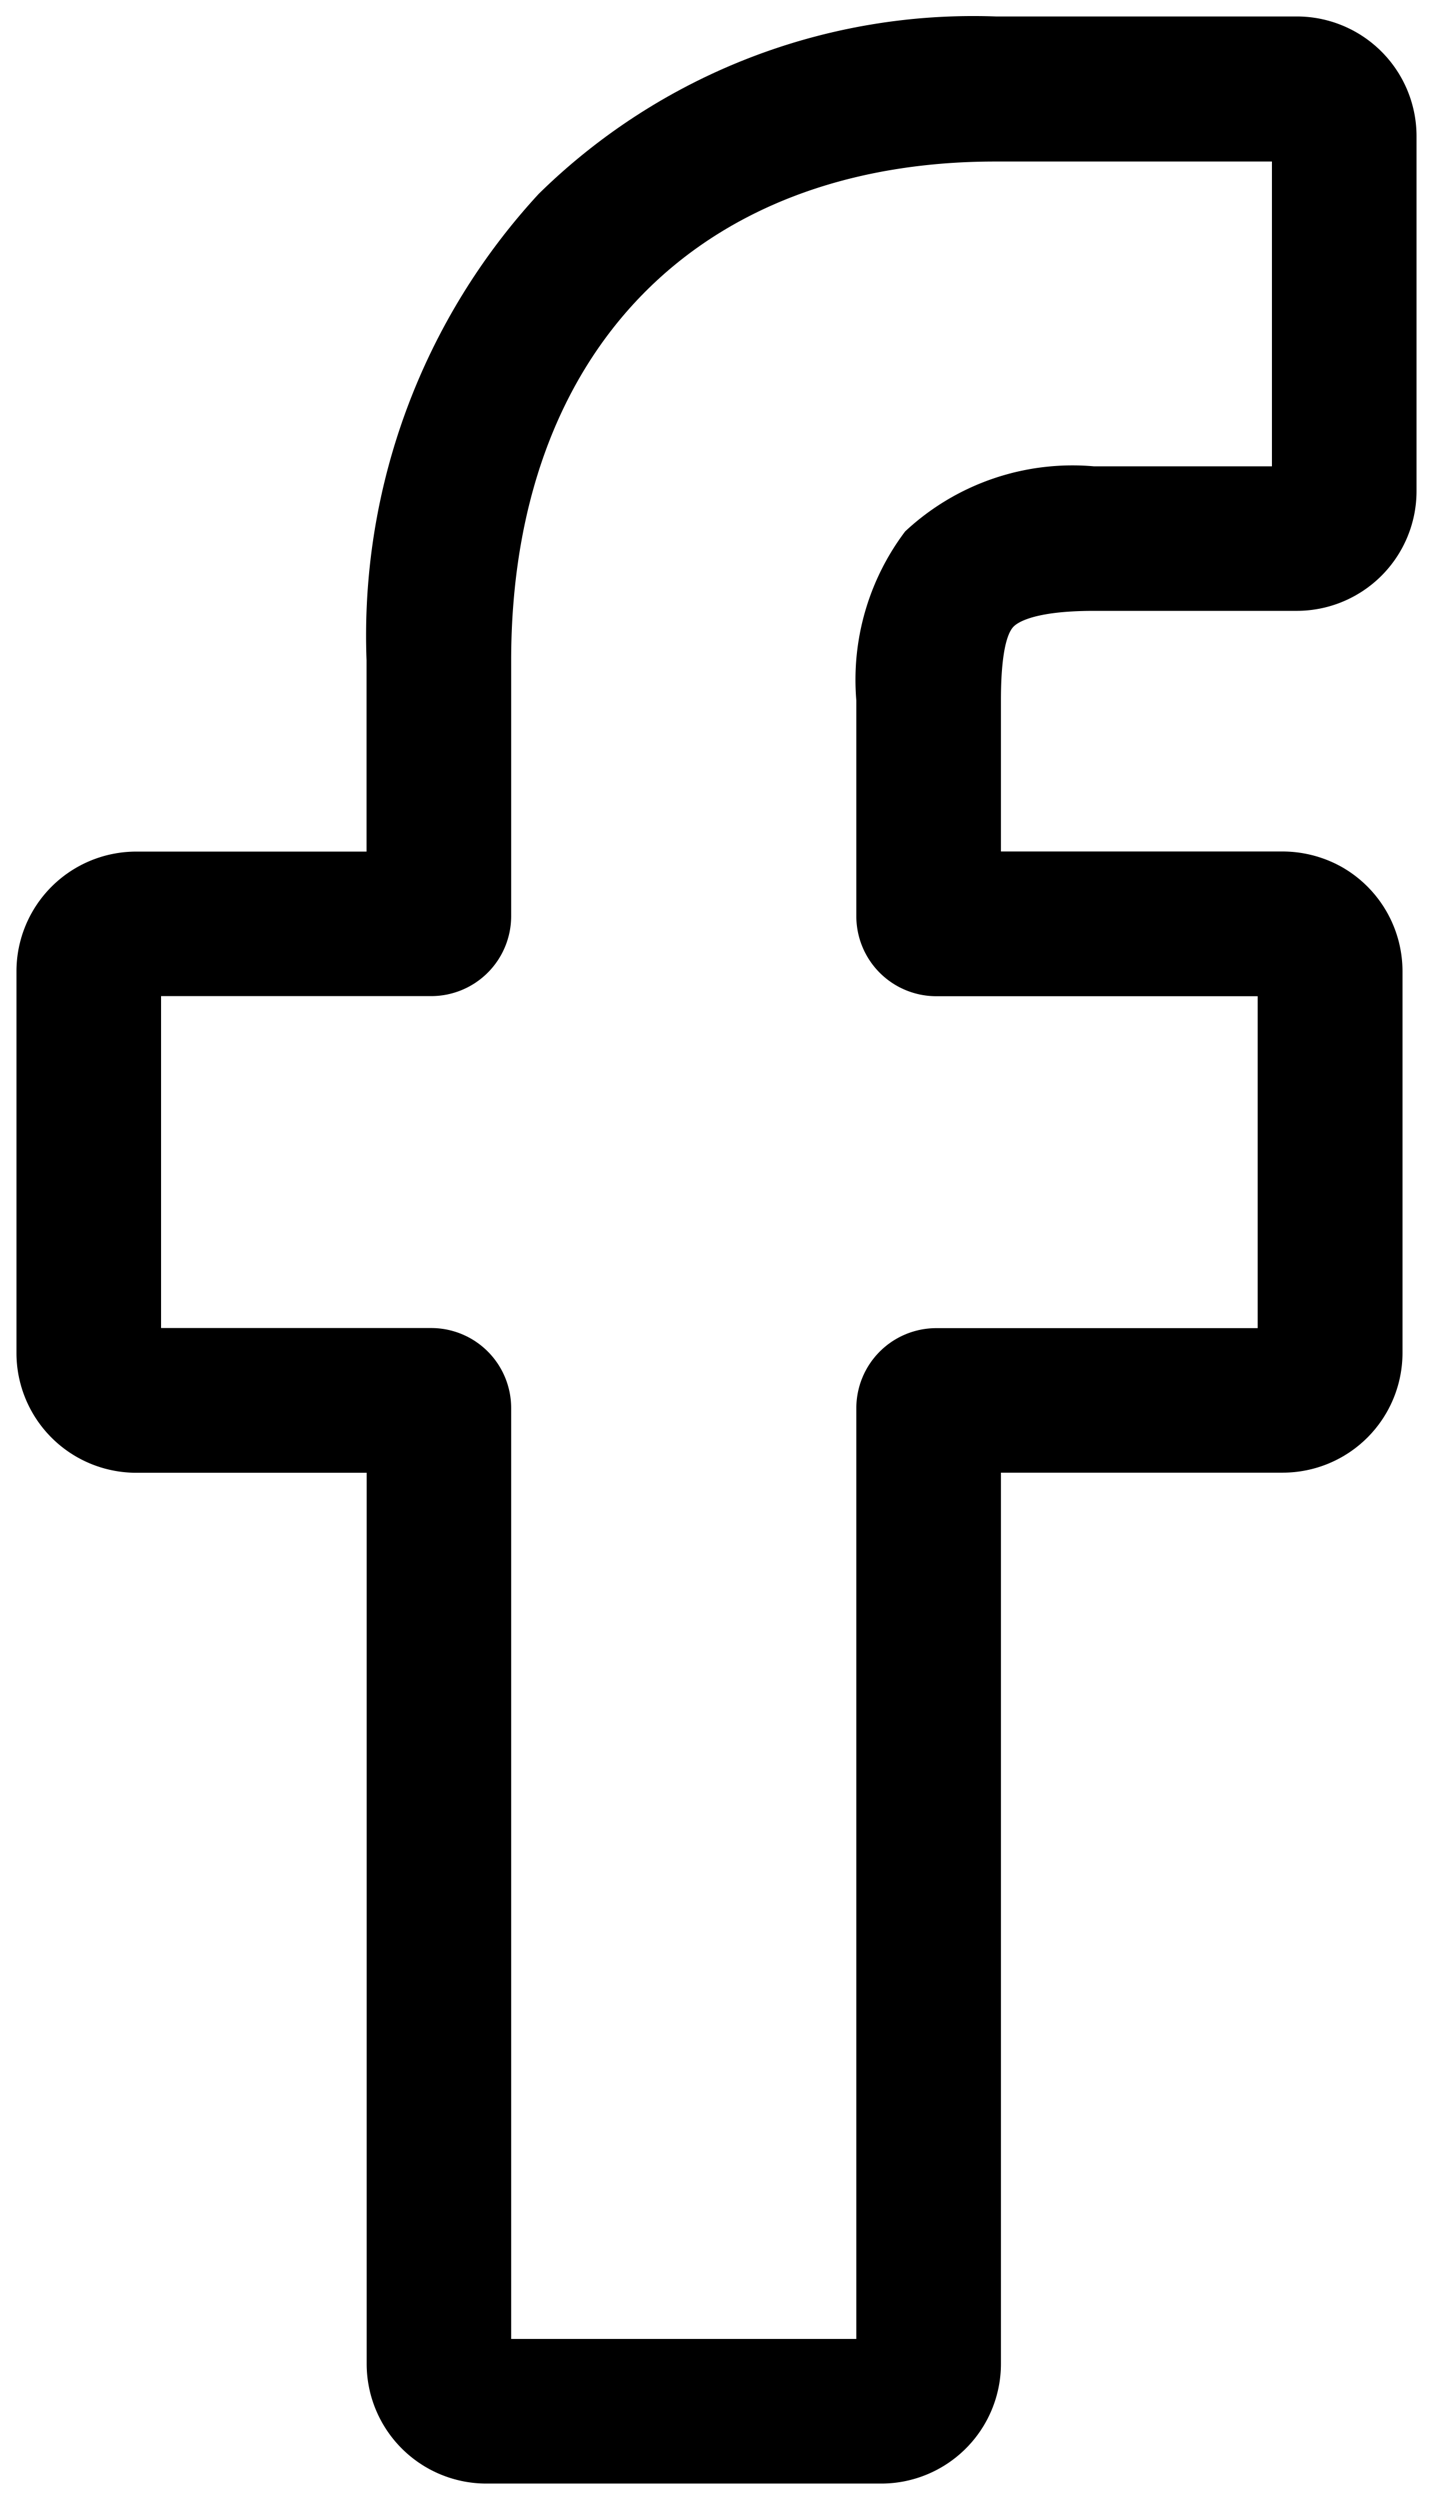 <svg xmlns="http://www.w3.org/2000/svg" width="13.061" height="22.784" viewBox="0 0 13.061 22.784">
  <path id="facebook_2_" data-name="facebook (2)" d="M8.383,22.484h-3.6a1.092,1.092,0,0,1-1.091-1.091V13.272h-2.1A1.092,1.092,0,0,1,.5,12.181V8.7A1.092,1.092,0,0,1,1.591,7.611h2.1V5.868A5.934,5.934,0,0,1,5.26,1.617,5.651,5.651,0,0,1,9.427,0l2.746,0A1.092,1.092,0,0,1,13.261,1.1V4.326a1.092,1.092,0,0,1-1.09,1.091H10.322c-.564,0-.707.113-.738.148-.051.057-.111.22-.111.668V7.61h2.559a1.109,1.109,0,0,1,.54.137,1.094,1.094,0,0,1,.561.954v3.48a1.092,1.092,0,0,1-1.091,1.09H9.473v8.121A1.092,1.092,0,0,1,8.383,22.484ZM5.009,21.166H8.155V12.682a.729.729,0,0,1,.728-.728h2.93V8.929H8.883A.729.729,0,0,1,8.155,8.2V6.234A2.245,2.245,0,0,1,8.6,4.693,2.234,2.234,0,0,1,10.322,4.1h1.621V1.322l-2.518,0c-2.724,0-4.416,1.744-4.416,4.55V8.2a.729.729,0,0,1-.728.728H1.818v3.025H4.281a.729.729,0,0,1,.728.728ZM12.17,1.323h0Zm0,0" transform="translate(-0.35 0.15)"/>
</svg>
